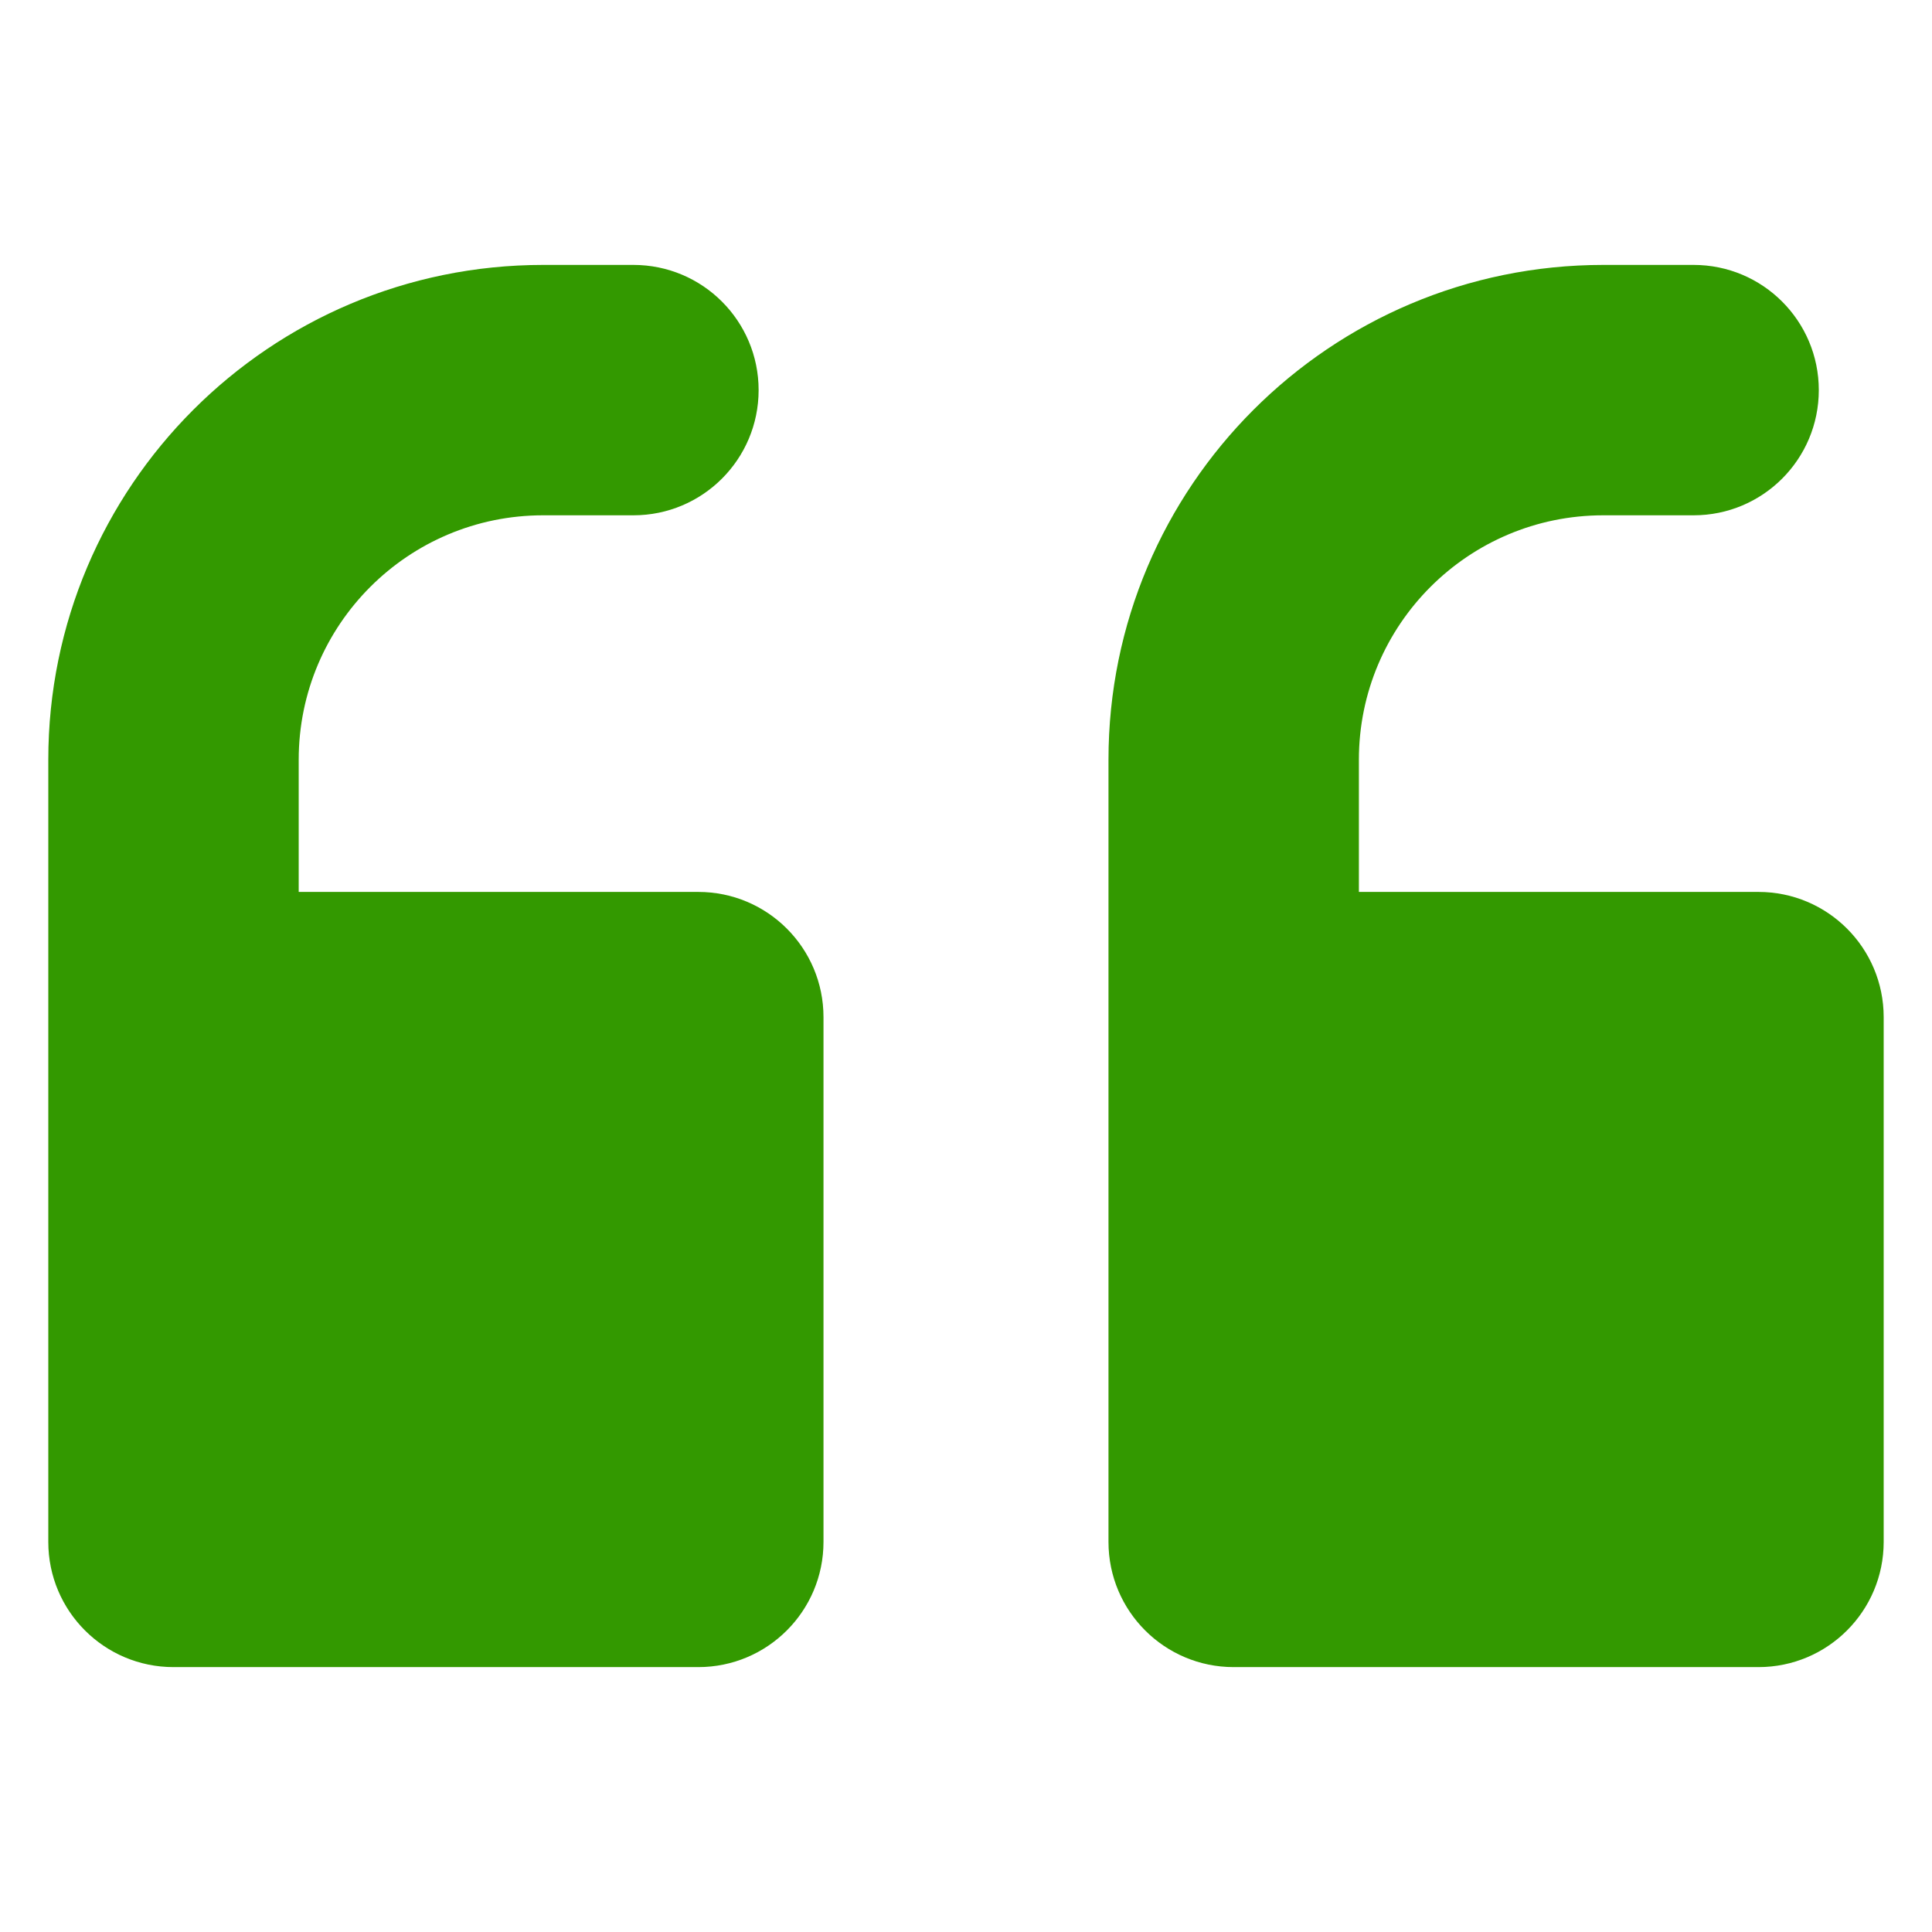 <svg id="Layer_1" enable-background="new 0 0 100 100" viewBox="0 0 100 100" xmlns="http://www.w3.org/2000/svg">
  <path d="m15.461 46.165v-6.842c0-6.987 5.664-12.651 12.651-12.651h4.674c3.579 0 6.48-2.901 6.48-6.48v-0c0-3.579-2.901-6.48-6.48-6.48h-4.672c-14.146-0-25.614 11.468-25.614 25.614v6.84 24.943 8.7c0 3.579 2.901 6.48 6.48 6.48h27.164c3.579 0 6.48-2.901 6.48-6.48v-27.163c0-3.579-2.901-6.48-6.48-6.48z" style="fill:#339900;"/>
  <path d="m70.336 46.165v-6.842c0-6.987 5.664-12.651 12.651-12.651h4.674c3.579 0 6.48-2.901 6.48-6.48v-0c0-3.579-2.901-6.48-6.48-6.48h-4.672c-14.146 0-25.614 11.468-25.614 25.614v6.84 24.943 8.7c0 3.579 2.901 6.48 6.48 6.48h27.164c3.579 0 6.48-2.901 6.48-6.48v-27.163c0-3.579-2.901-6.48-6.48-6.48z" style="fill:#339900;"/>
</svg>

